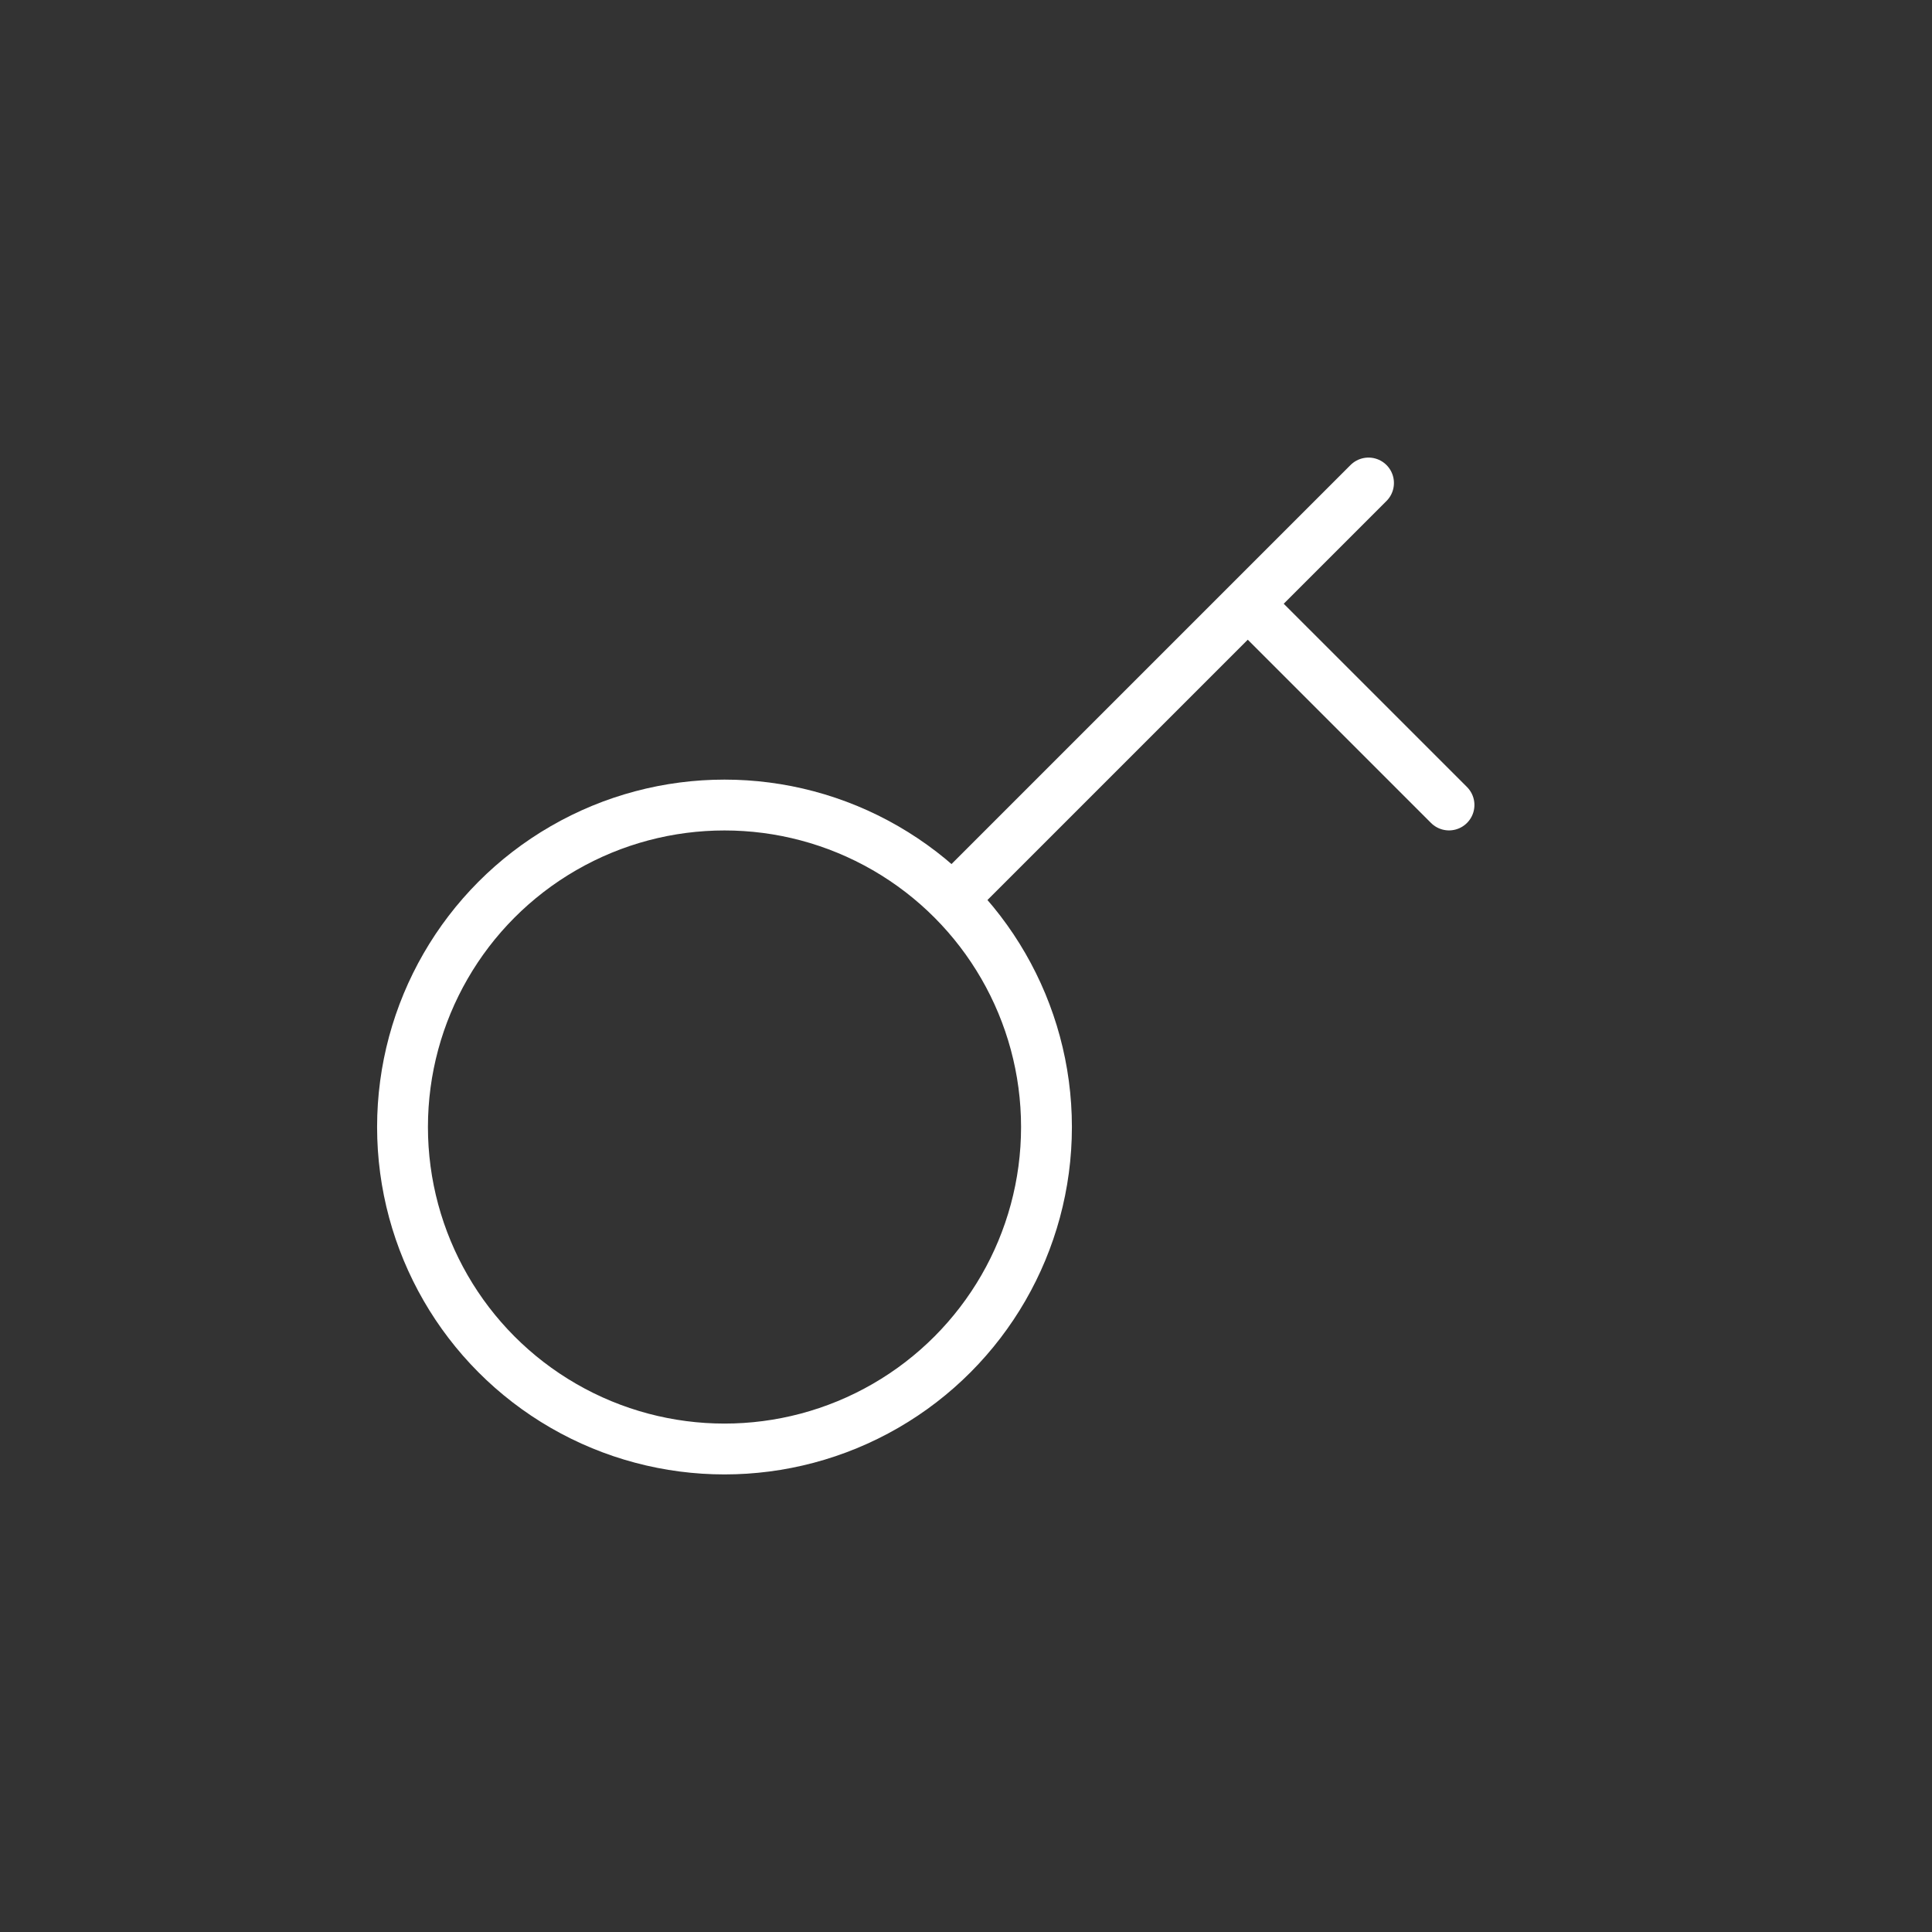 <svg xmlns="http://www.w3.org/2000/svg" width="38" height="38" viewBox="0 0 38 38" fill="none"><rect x="0" y="0" width="38" height="38" fill="#333333" stroke="none"/><circle cx="14.25" cy="22.167" r="6.333" stroke="white"></circle><path d="M19 17.417L24.542 11.875M26.917 9.5L24.542 11.875M24.542 11.875L28.5 15.833" stroke="white" stroke-linecap="round"></path></svg>